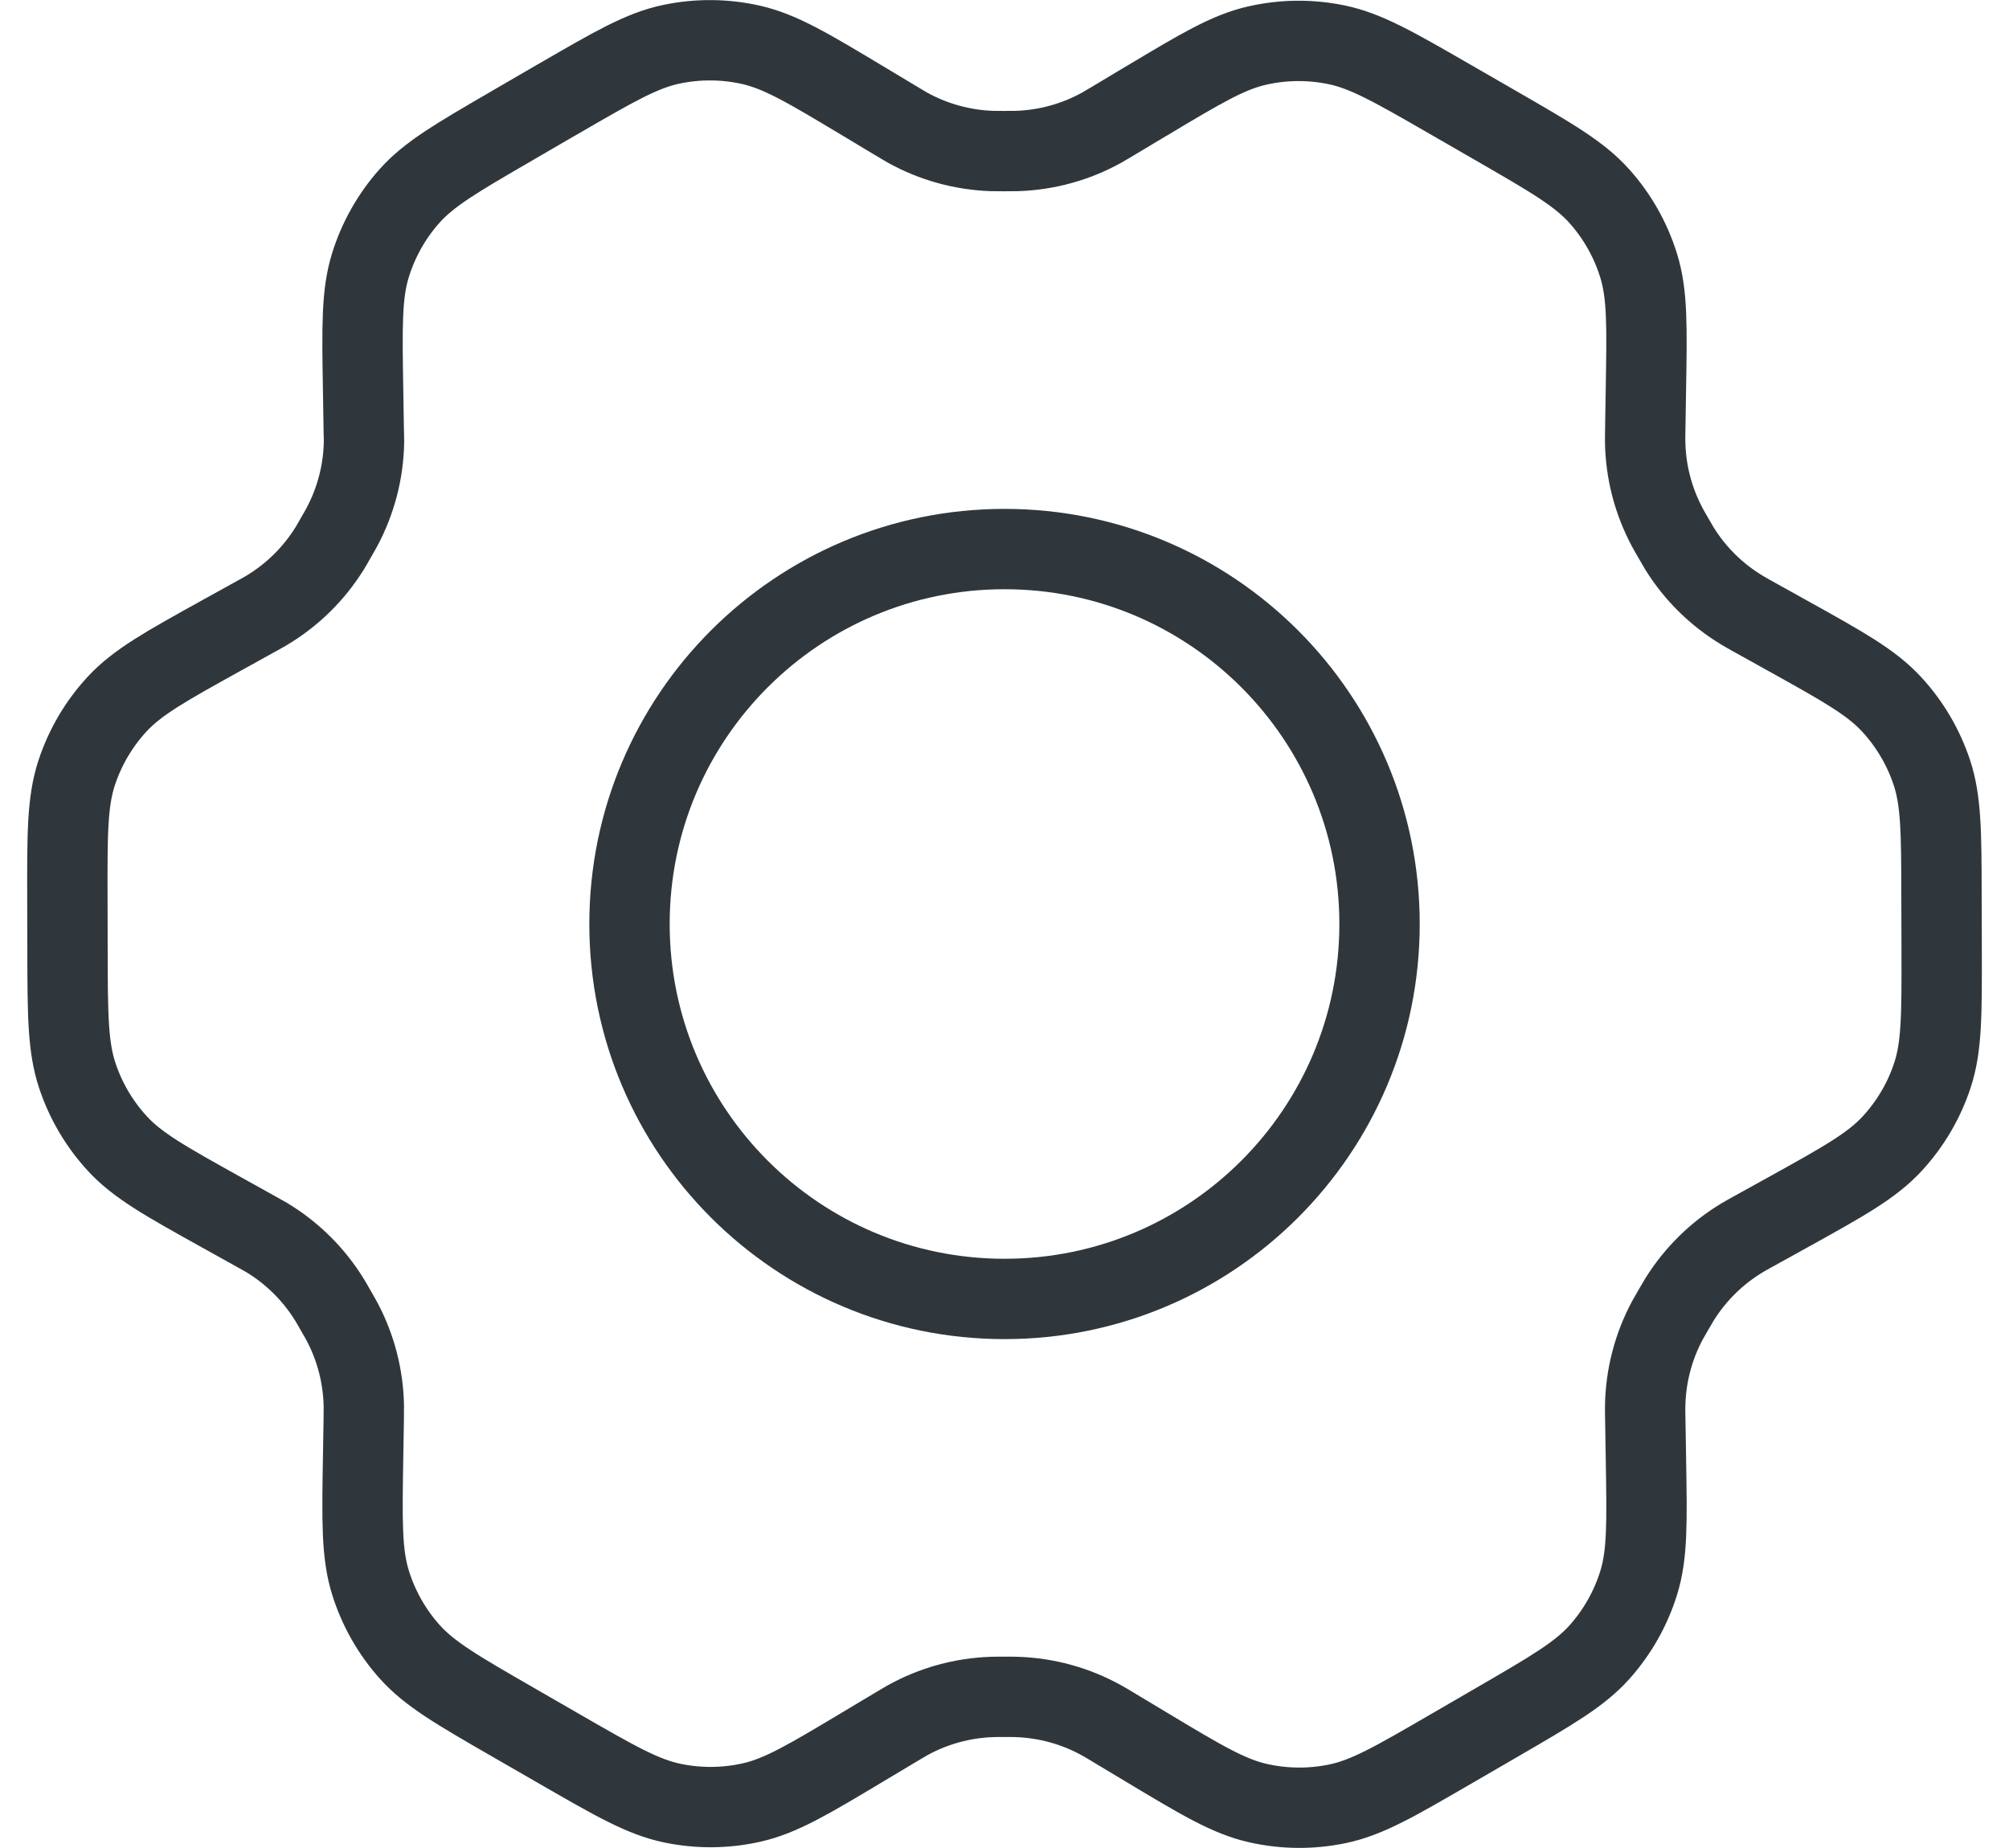 <svg width="50" height="46" viewBox="0 0 50 46" fill="none" xmlns="http://www.w3.org/2000/svg">
<path d="M44.483 15.82L43.629 15.345C43.496 15.271 43.431 15.234 43.367 15.195C42.73 14.814 42.192 14.287 41.8 13.655C41.761 13.592 41.724 13.525 41.648 13.394C41.572 13.262 41.533 13.196 41.498 13.13C41.147 12.473 40.956 11.742 40.945 10.998C40.944 10.923 40.944 10.846 40.947 10.694L40.963 9.702C40.99 8.114 41.004 7.318 40.78 6.603C40.582 5.968 40.251 5.383 39.808 4.887C39.307 4.326 38.614 3.926 37.227 3.126L36.075 2.462C34.692 1.665 34 1.267 33.265 1.115C32.616 0.98 31.945 0.986 31.298 1.132C30.567 1.296 29.884 1.705 28.518 2.523L28.511 2.526L27.685 3.021C27.555 3.099 27.488 3.138 27.423 3.175C26.774 3.536 26.049 3.735 25.306 3.759C25.231 3.761 25.155 3.761 25.003 3.761C24.852 3.761 24.772 3.761 24.698 3.759C23.954 3.735 23.227 3.534 22.577 3.172C22.511 3.135 22.447 3.096 22.316 3.017L21.485 2.518C20.11 1.693 19.421 1.28 18.687 1.115C18.037 0.969 17.364 0.965 16.712 1.101C15.976 1.255 15.284 1.656 13.899 2.46L13.893 2.462L12.755 3.123L12.743 3.131C11.371 3.927 10.684 4.326 10.187 4.884C9.747 5.38 9.418 5.964 9.221 6.597C8.998 7.313 9.01 8.111 9.037 9.706L9.053 10.697C9.056 10.847 9.06 10.922 9.059 10.996C9.048 11.742 8.855 12.475 8.503 13.132C8.468 13.197 8.43 13.262 8.355 13.392C8.28 13.522 8.244 13.587 8.205 13.65C7.811 14.284 7.272 14.814 6.63 15.197C6.567 15.235 6.5 15.271 6.369 15.344L5.525 15.811C4.122 16.589 3.42 16.978 2.909 17.532C2.458 18.022 2.116 18.604 1.908 19.237C1.673 19.952 1.673 20.755 1.677 22.36L1.68 23.671C1.683 25.265 1.688 26.062 1.924 26.773C2.133 27.401 2.472 27.979 2.921 28.466C3.428 29.017 4.123 29.404 5.516 30.179L6.352 30.644C6.494 30.723 6.566 30.762 6.635 30.803C7.27 31.186 7.805 31.715 8.196 32.346C8.238 32.414 8.278 32.485 8.359 32.626C8.439 32.766 8.48 32.836 8.517 32.906C8.859 33.553 9.043 34.273 9.055 35.006C9.056 35.085 9.055 35.165 9.053 35.326L9.037 36.277C9.01 37.878 8.998 38.679 9.222 39.397C9.42 40.032 9.751 40.617 10.194 41.113C10.695 41.674 11.389 42.074 12.776 42.873L13.928 43.537C15.311 44.334 16.003 44.732 16.737 44.884C17.387 45.019 18.058 45.014 18.705 44.868C19.437 44.704 20.122 44.293 21.492 43.473L22.317 42.979C22.448 42.901 22.514 42.862 22.579 42.825C23.229 42.464 23.953 42.264 24.695 42.24C24.77 42.237 24.846 42.237 24.999 42.237C25.151 42.237 25.227 42.237 25.302 42.24C26.046 42.264 26.775 42.465 27.425 42.828C27.483 42.859 27.54 42.894 27.64 42.954L28.518 43.481C29.893 44.307 30.58 44.719 31.315 44.884C31.965 45.03 32.638 45.036 33.291 44.899C34.027 44.746 34.72 44.343 36.103 43.54L37.258 42.87C38.631 42.073 39.319 41.674 39.816 41.115C40.256 40.619 40.586 40.036 40.783 39.403C41.004 38.692 40.99 37.9 40.964 36.328L40.947 35.302C40.944 35.152 40.944 35.078 40.945 35.004C40.956 34.258 41.146 33.524 41.498 32.867C41.533 32.802 41.571 32.736 41.646 32.607C41.721 32.477 41.76 32.412 41.798 32.349C42.192 31.715 42.732 31.184 43.373 30.802C43.436 30.764 43.501 30.729 43.629 30.657L43.633 30.655L44.477 30.188C45.881 29.41 46.584 29.02 47.094 28.466C47.546 27.976 47.887 27.396 48.095 26.763C48.329 26.051 48.327 25.253 48.324 23.668L48.32 22.328C48.317 20.734 48.315 19.937 48.079 19.227C47.87 18.598 47.529 18.02 47.08 17.533C46.573 16.983 45.878 16.596 44.487 15.822L44.483 15.82Z" stroke="#30373C" stroke-width="2" stroke-linecap="round" stroke-linejoin="round"/>
<path d="M15.667 23C15.667 28.155 19.846 32.333 25.001 32.333C30.155 32.333 34.334 28.155 34.334 23C34.334 17.845 30.155 13.667 25.001 13.667C19.846 13.667 15.667 17.845 15.667 23Z" stroke="#30373C" stroke-width="2" stroke-linecap="round" stroke-linejoin="round"/>
</svg>

